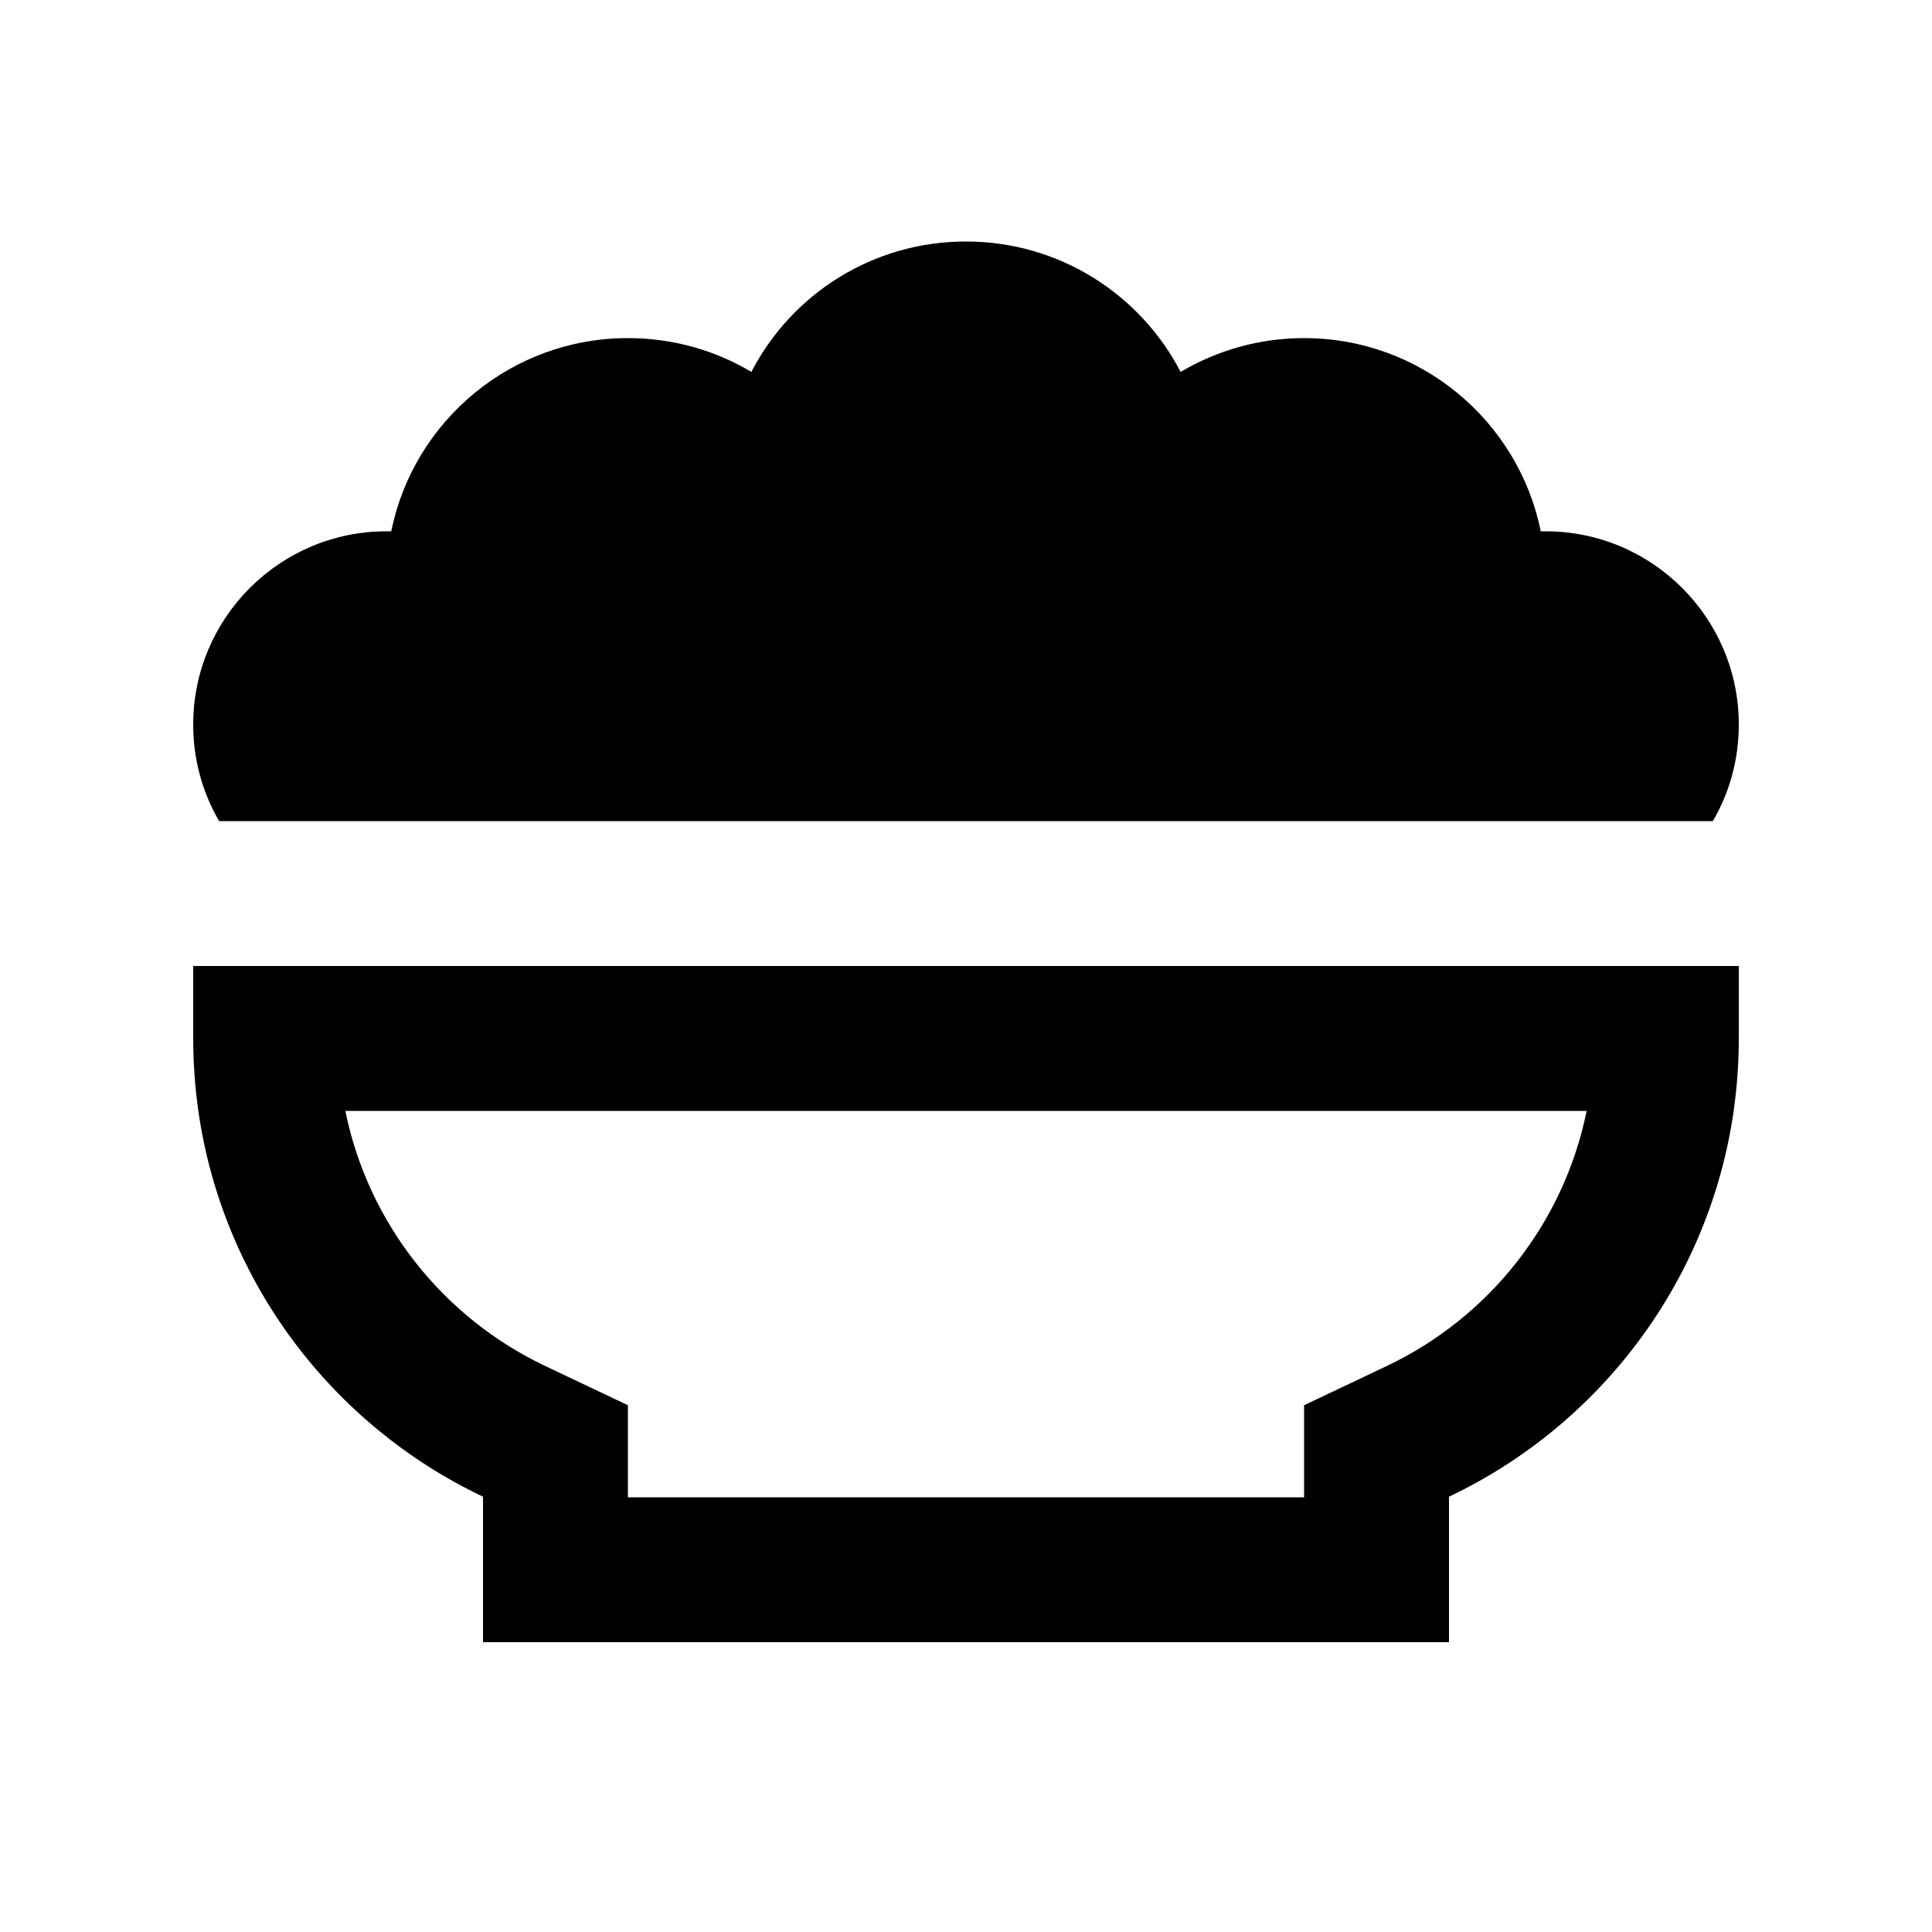 <svg xmlns="http://www.w3.org/2000/svg" viewBox="0 0 640 640"><!--! Font Awesome Pro 7.1.0 by @fontawesome - https://fontawesome.com License - https://fontawesome.com/license (Commercial License) Copyright 2025 Fonticons, Inc. --><path fill="currentColor" d="M64 240C64 204.7 92.7 176 128 176C128.5 176 129.1 176 129.6 176C137 139.5 169.3 112 208 112C223 112 237 116.1 248.9 123.2C262.2 97.5 289 80 320 80C351 80 377.8 97.6 391.1 123.2C403.1 116.1 417.1 112 432 112C470.7 112 503 139.5 510.4 176C510.9 176 511.5 176 512 176C547.3 176 576 204.7 576 240C576 251.7 572.9 262.6 567.4 272L72.6 272C67.1 262.6 64 251.7 64 240zM208 495.8L208 496L432 496L432 465.5L459.4 452.5C493.1 436.5 518 405.4 525.6 368L114.4 368C122 405.4 146.9 436.5 180.6 452.5L208 465.5L208 495.8zM160 495.8C110.1 472.1 73.8 424.6 65.7 368C64.6 360.2 64 352.1 64 344L64 320L576 320L576 344C576 352.1 575.4 360.2 574.3 368C566.2 424.6 529.9 472.1 480 495.8L480 544L160 544L160 495.8z"/></svg>